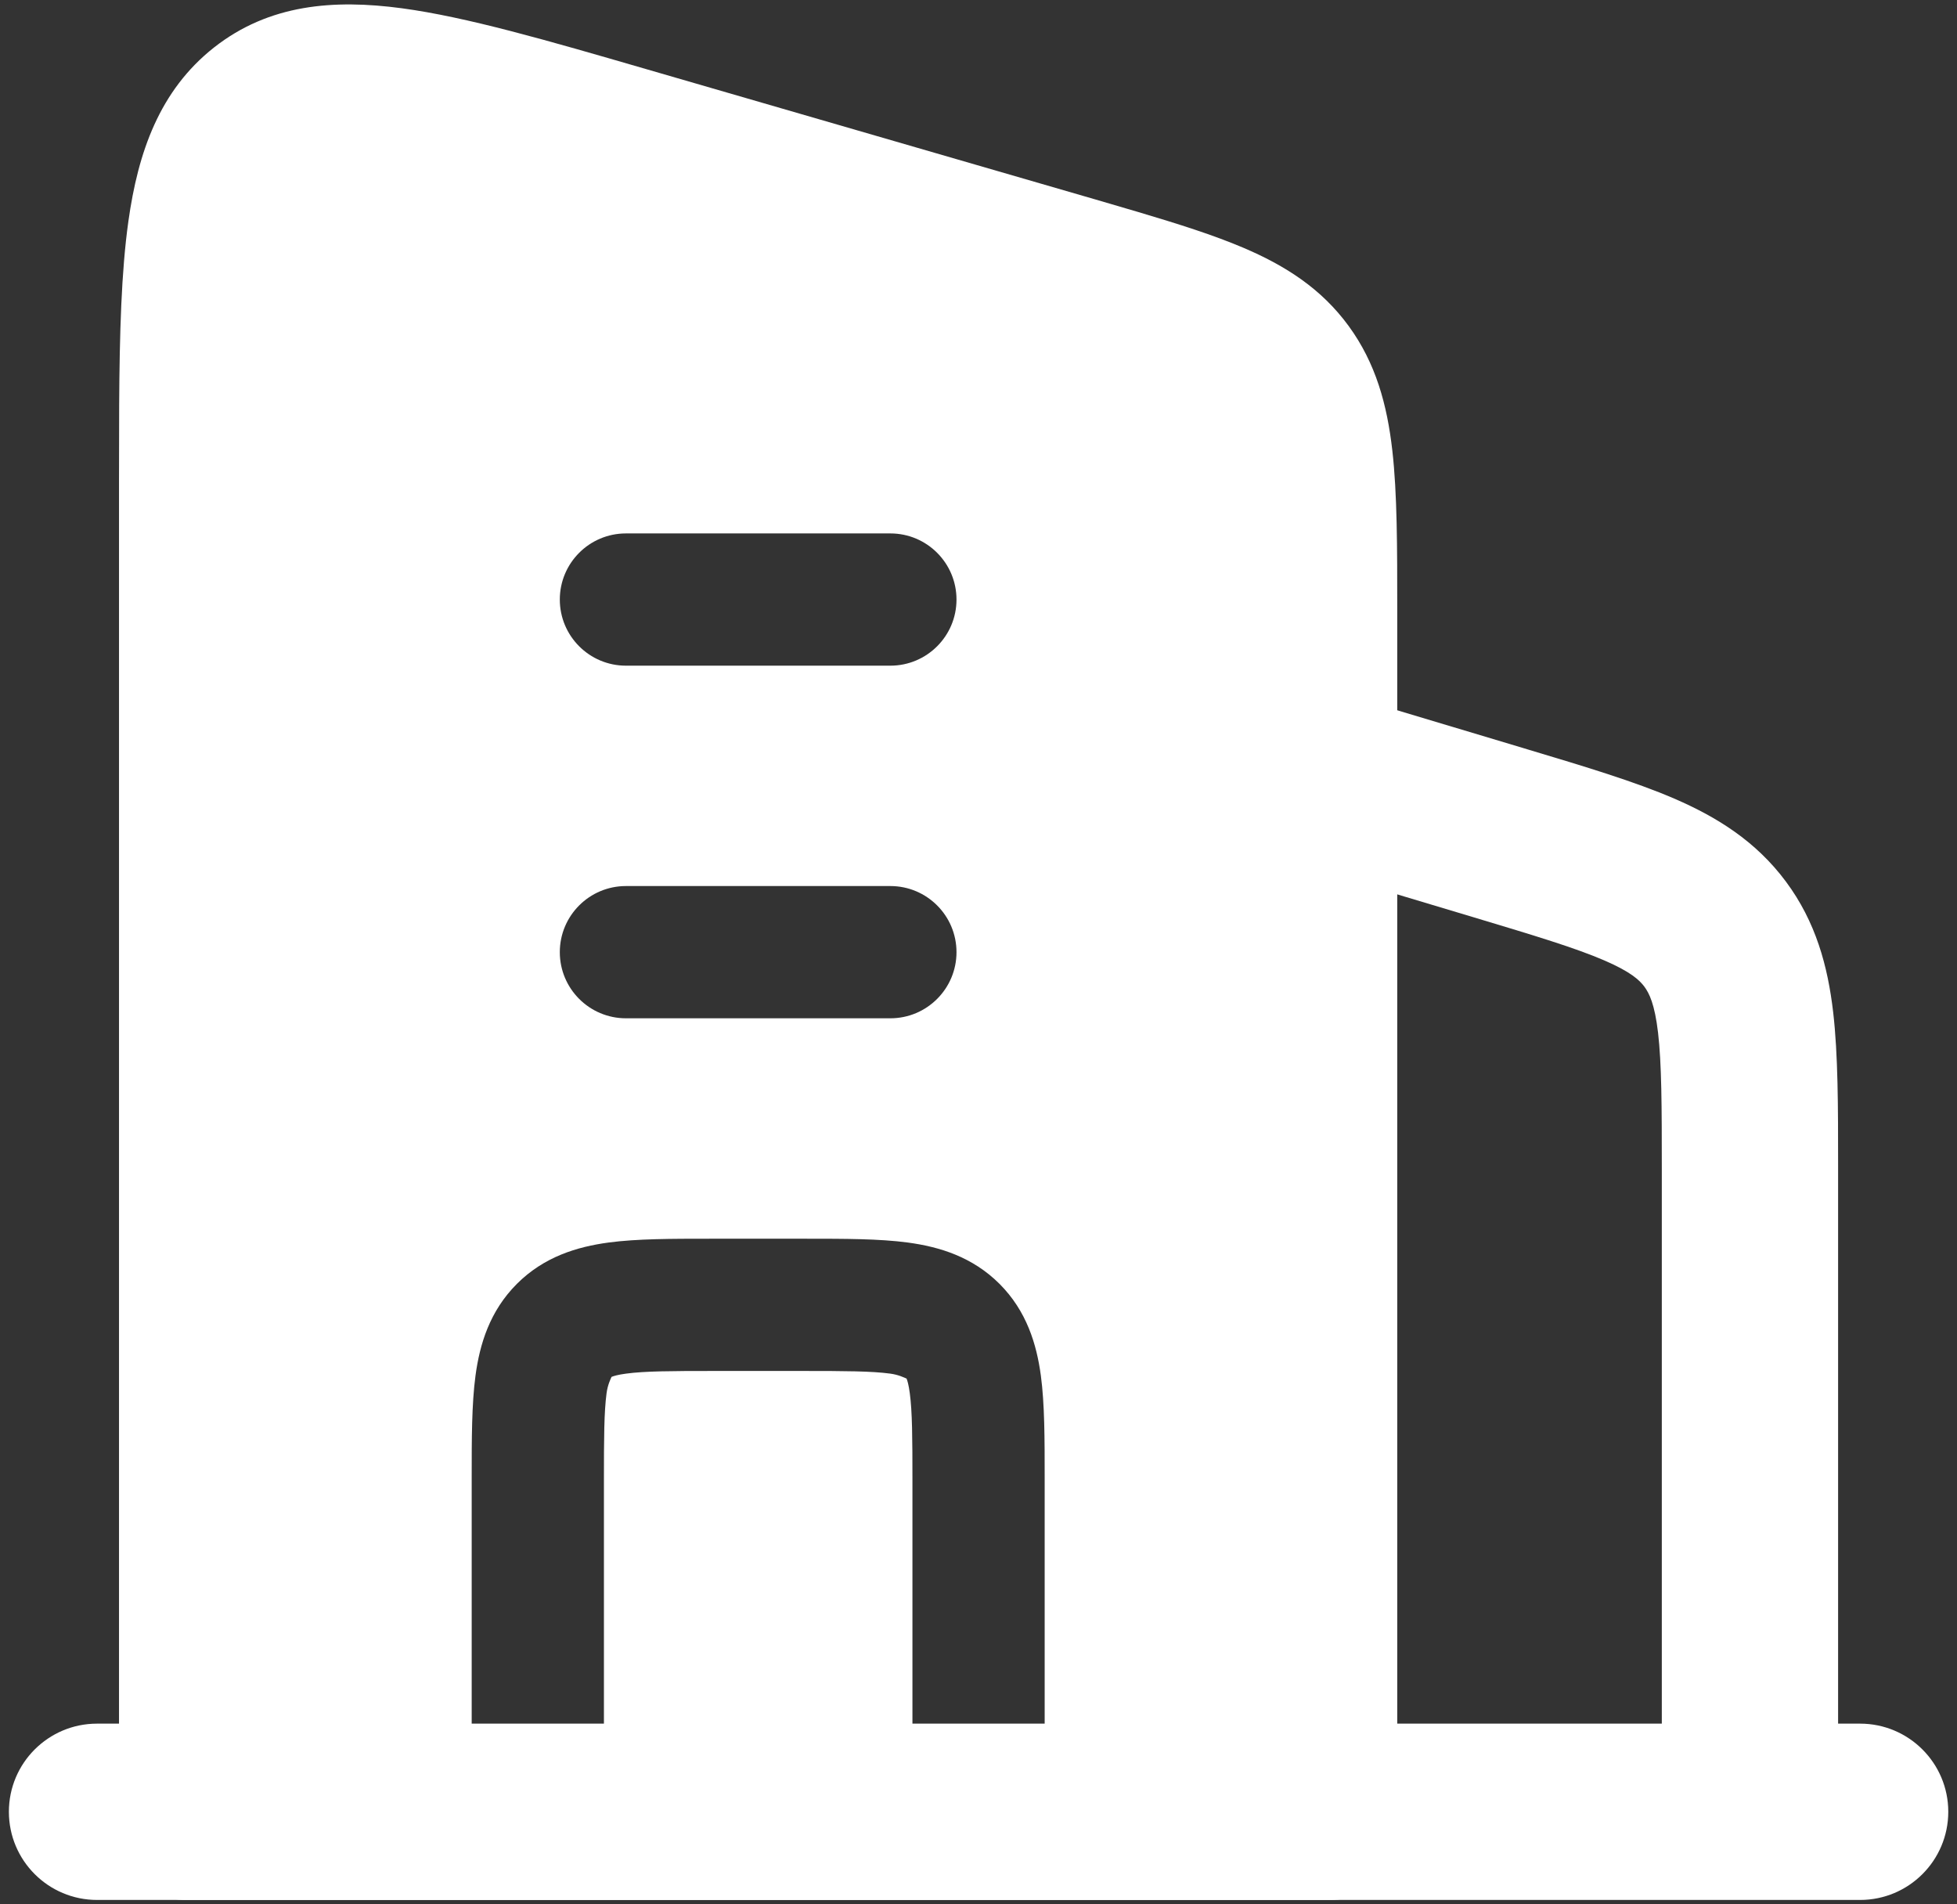 <svg width="37" height="36" viewBox="0 0 37 36" fill="none" xmlns="http://www.w3.org/2000/svg">
<rect x="0" y="0" width="37" height="36" fill="#333333" stroke="none"/>
<path fill-rule="evenodd" clip-rule="evenodd" d="M27.856 17.339L24.273 16.265L25.231 13.072L28.814 14.146C28.842 14.155 28.871 14.164 28.899 14.172C29.97 14.493 30.908 14.775 31.652 15.096C32.456 15.443 33.196 15.9 33.764 16.664C34.332 17.427 34.558 18.267 34.659 19.137C34.752 19.942 34.752 20.921 34.752 22.039L34.752 34.668H31.419V22.128C31.419 20.894 31.416 20.112 31.348 19.522C31.284 18.976 31.18 18.776 31.09 18.653C30.999 18.531 30.837 18.374 30.332 18.156C29.787 17.921 29.038 17.694 27.856 17.339Z" fill="white"/>
<path d="M25.167 35.917C25.857 35.917 26.417 35.357 26.417 34.667L26.417 11.544C26.417 10.341 26.417 9.334 26.324 8.517C26.226 7.653 26.013 6.867 25.498 6.162C24.98 5.453 24.297 5.02 23.508 4.684C22.952 4.447 22.284 4.235 21.516 4.007L20.715 3.772L12.212 1.305C10.355 0.766 8.824 0.321 7.595 0.156C6.308 -0.016 5.087 0.079 4.046 0.898C3.016 1.71 2.61 2.877 2.427 4.185C2.294 5.132 2.261 6.292 2.253 7.66L2.25 9.099L2.25 34.667C2.25 35.357 2.81 35.917 3.5 35.917H25.167ZM11.834 12.584C11.144 12.584 10.584 12.024 10.584 11.334C10.584 10.644 11.144 10.084 11.834 10.084L16.834 10.084C17.524 10.084 18.084 10.644 18.084 11.334C18.084 12.024 17.524 12.584 16.834 12.584L11.834 12.584ZM11.834 19.25C11.144 19.25 10.584 18.69 10.584 18C10.584 17.31 11.144 16.75 11.834 16.75L16.834 16.75C17.524 16.75 18.084 17.31 18.084 18C18.084 18.69 17.524 19.25 16.834 19.25L11.834 19.25ZM8.918 27.926C8.918 27.204 8.918 26.543 8.99 26.005C9.07 25.412 9.257 24.787 9.772 24.271C10.287 23.756 10.913 23.569 11.506 23.489C12.044 23.417 12.705 23.417 13.427 23.417H15.242C15.963 23.417 16.625 23.417 17.163 23.489C17.756 23.569 18.382 23.756 18.898 24.271C19.412 24.786 19.599 25.413 19.679 26.005C19.751 26.543 19.751 27.204 19.751 27.926V34.667H17.251V28C17.251 27.179 17.248 26.689 17.201 26.338C17.18 26.178 17.155 26.097 17.14 26.061C17.103 26.046 16.991 25.988 16.83 25.967C16.479 25.92 15.989 25.917 15.168 25.917H13.501C12.68 25.917 12.19 25.92 11.839 25.967C11.678 25.988 11.598 26.014 11.562 26.029C11.546 26.066 11.489 26.177 11.468 26.338C11.421 26.689 11.418 27.179 11.418 28L11.418 34.667H8.918V27.926Z" fill="white"/>
<path fill-rule="evenodd" clip-rule="evenodd" d="M0.168 34.25C0.168 33.33 0.914 32.584 1.835 32.584L35.168 32.584C36.088 32.584 36.835 33.33 36.835 34.25C36.835 35.171 36.088 35.917 35.168 35.917L1.835 35.917C0.914 35.917 0.168 35.171 0.168 34.25Z" fill="white"/>
</svg>
